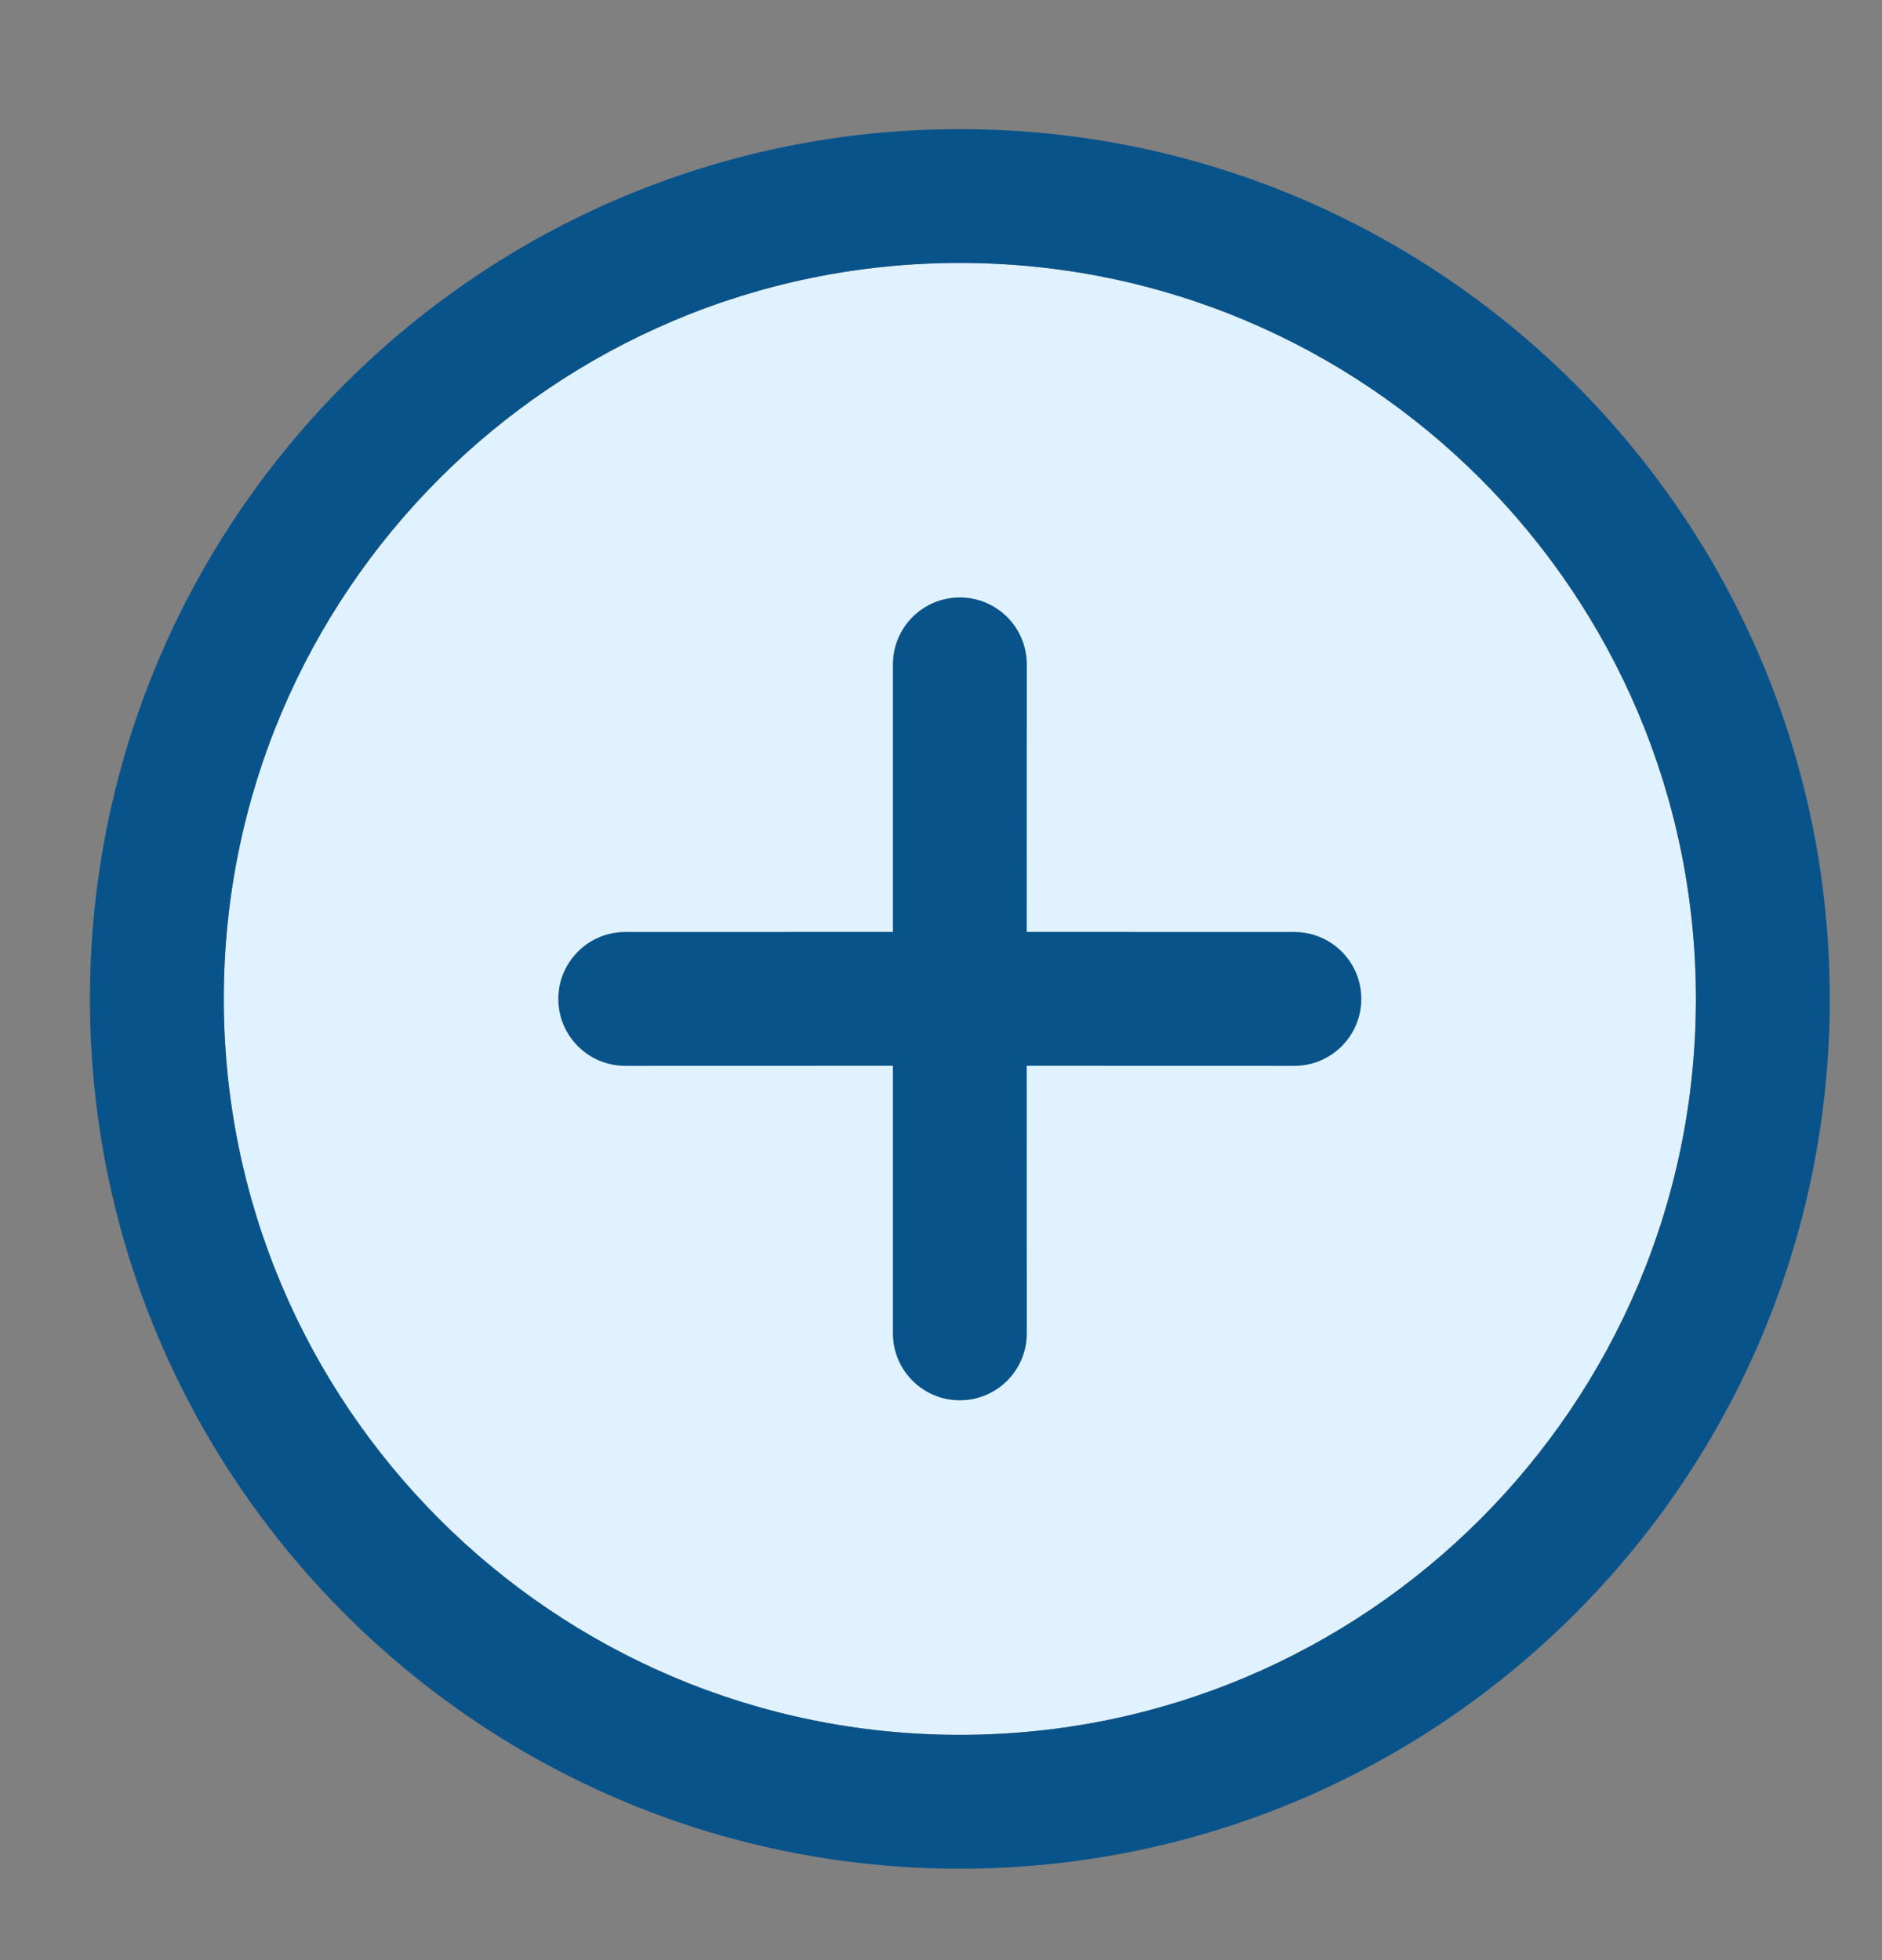 <?xml version="1.0" encoding="UTF-8"?>
<svg width="24px" height="25px" viewBox="0 0 24 25" version="1.1" xmlns="http://www.w3.org/2000/svg" xmlns:xlink="http://www.w3.org/1999/xlink">
    <rect x="0" y="0" width="24" height="25" fill="#808080" stroke="none"/>
    <title>38B56FB9-F7DB-45F8-B57A-E1DAB9F097E2</title>
    <g id="Navigation" stroke="none" stroke-width="1" fill="none" fill-rule="evenodd">
        <g id="Navigation_1.2_Start-a-business" transform="translate(-271, -296)">
            <g id="Navigation/Desktop/Active-01">
                <g id="Group" transform="translate(246, 70)">
                    <g id="Group-9" transform="translate(25, 214.5)">
                        <g id="Group-15" transform="translate(0, 12)">
                            <path d="M12.24,2.853 C17.422,2.853 21.627,7.058 21.627,12.24 C21.627,17.422 17.422,21.627 12.24,21.627 C7.058,21.627 2.853,17.422 2.853,12.24 C2.853,7.058 7.058,2.853 12.24,2.853 Z" id="Path" fill="#E0F2FF" fill-rule="nonzero"></path>
                            <g id="icons/add-circle-outline" fill="#09538B">
                                <g id="add-circle-outline" transform="translate(0.667, 0.667)">
                                    <path d="M11.573,0.48 C17.698,0.48 22.667,5.449 22.667,11.573 C22.667,17.698 17.698,22.667 11.573,22.667 C5.449,22.667 0.48,17.698 0.48,11.573 C0.48,5.449 5.449,0.48 11.573,0.48 Z M11.573,2.187 C6.391,2.187 2.187,6.391 2.187,11.573 C2.187,16.755 6.391,20.96 11.573,20.96 C16.755,20.96 20.96,16.755 20.96,11.573 C20.96,6.391 16.755,2.187 11.573,2.187 Z M11.573,6.453 C12.039,6.453 12.418,6.826 12.427,7.29 L12.426,10.719 L15.84,10.72 C16.311,10.72 16.693,11.102 16.693,11.573 C16.693,12.039 16.32,12.418 15.857,12.427 L12.426,12.426 L12.427,15.84 C12.427,16.311 12.045,16.693 11.573,16.693 C11.108,16.693 10.729,16.32 10.72,15.857 L10.72,12.426 L7.307,12.427 C6.835,12.427 6.453,12.045 6.453,11.573 C6.453,11.108 6.826,10.729 7.29,10.72 L7.307,10.72 L10.72,10.719 L10.72,7.307 C10.72,6.835 11.102,6.453 11.573,6.453 Z" id="Combined-Shape"></path>
                                </g>
                            </g>
                        </g>
                    </g>
                </g>
            </g>
        </g>
    </g>
</svg>
